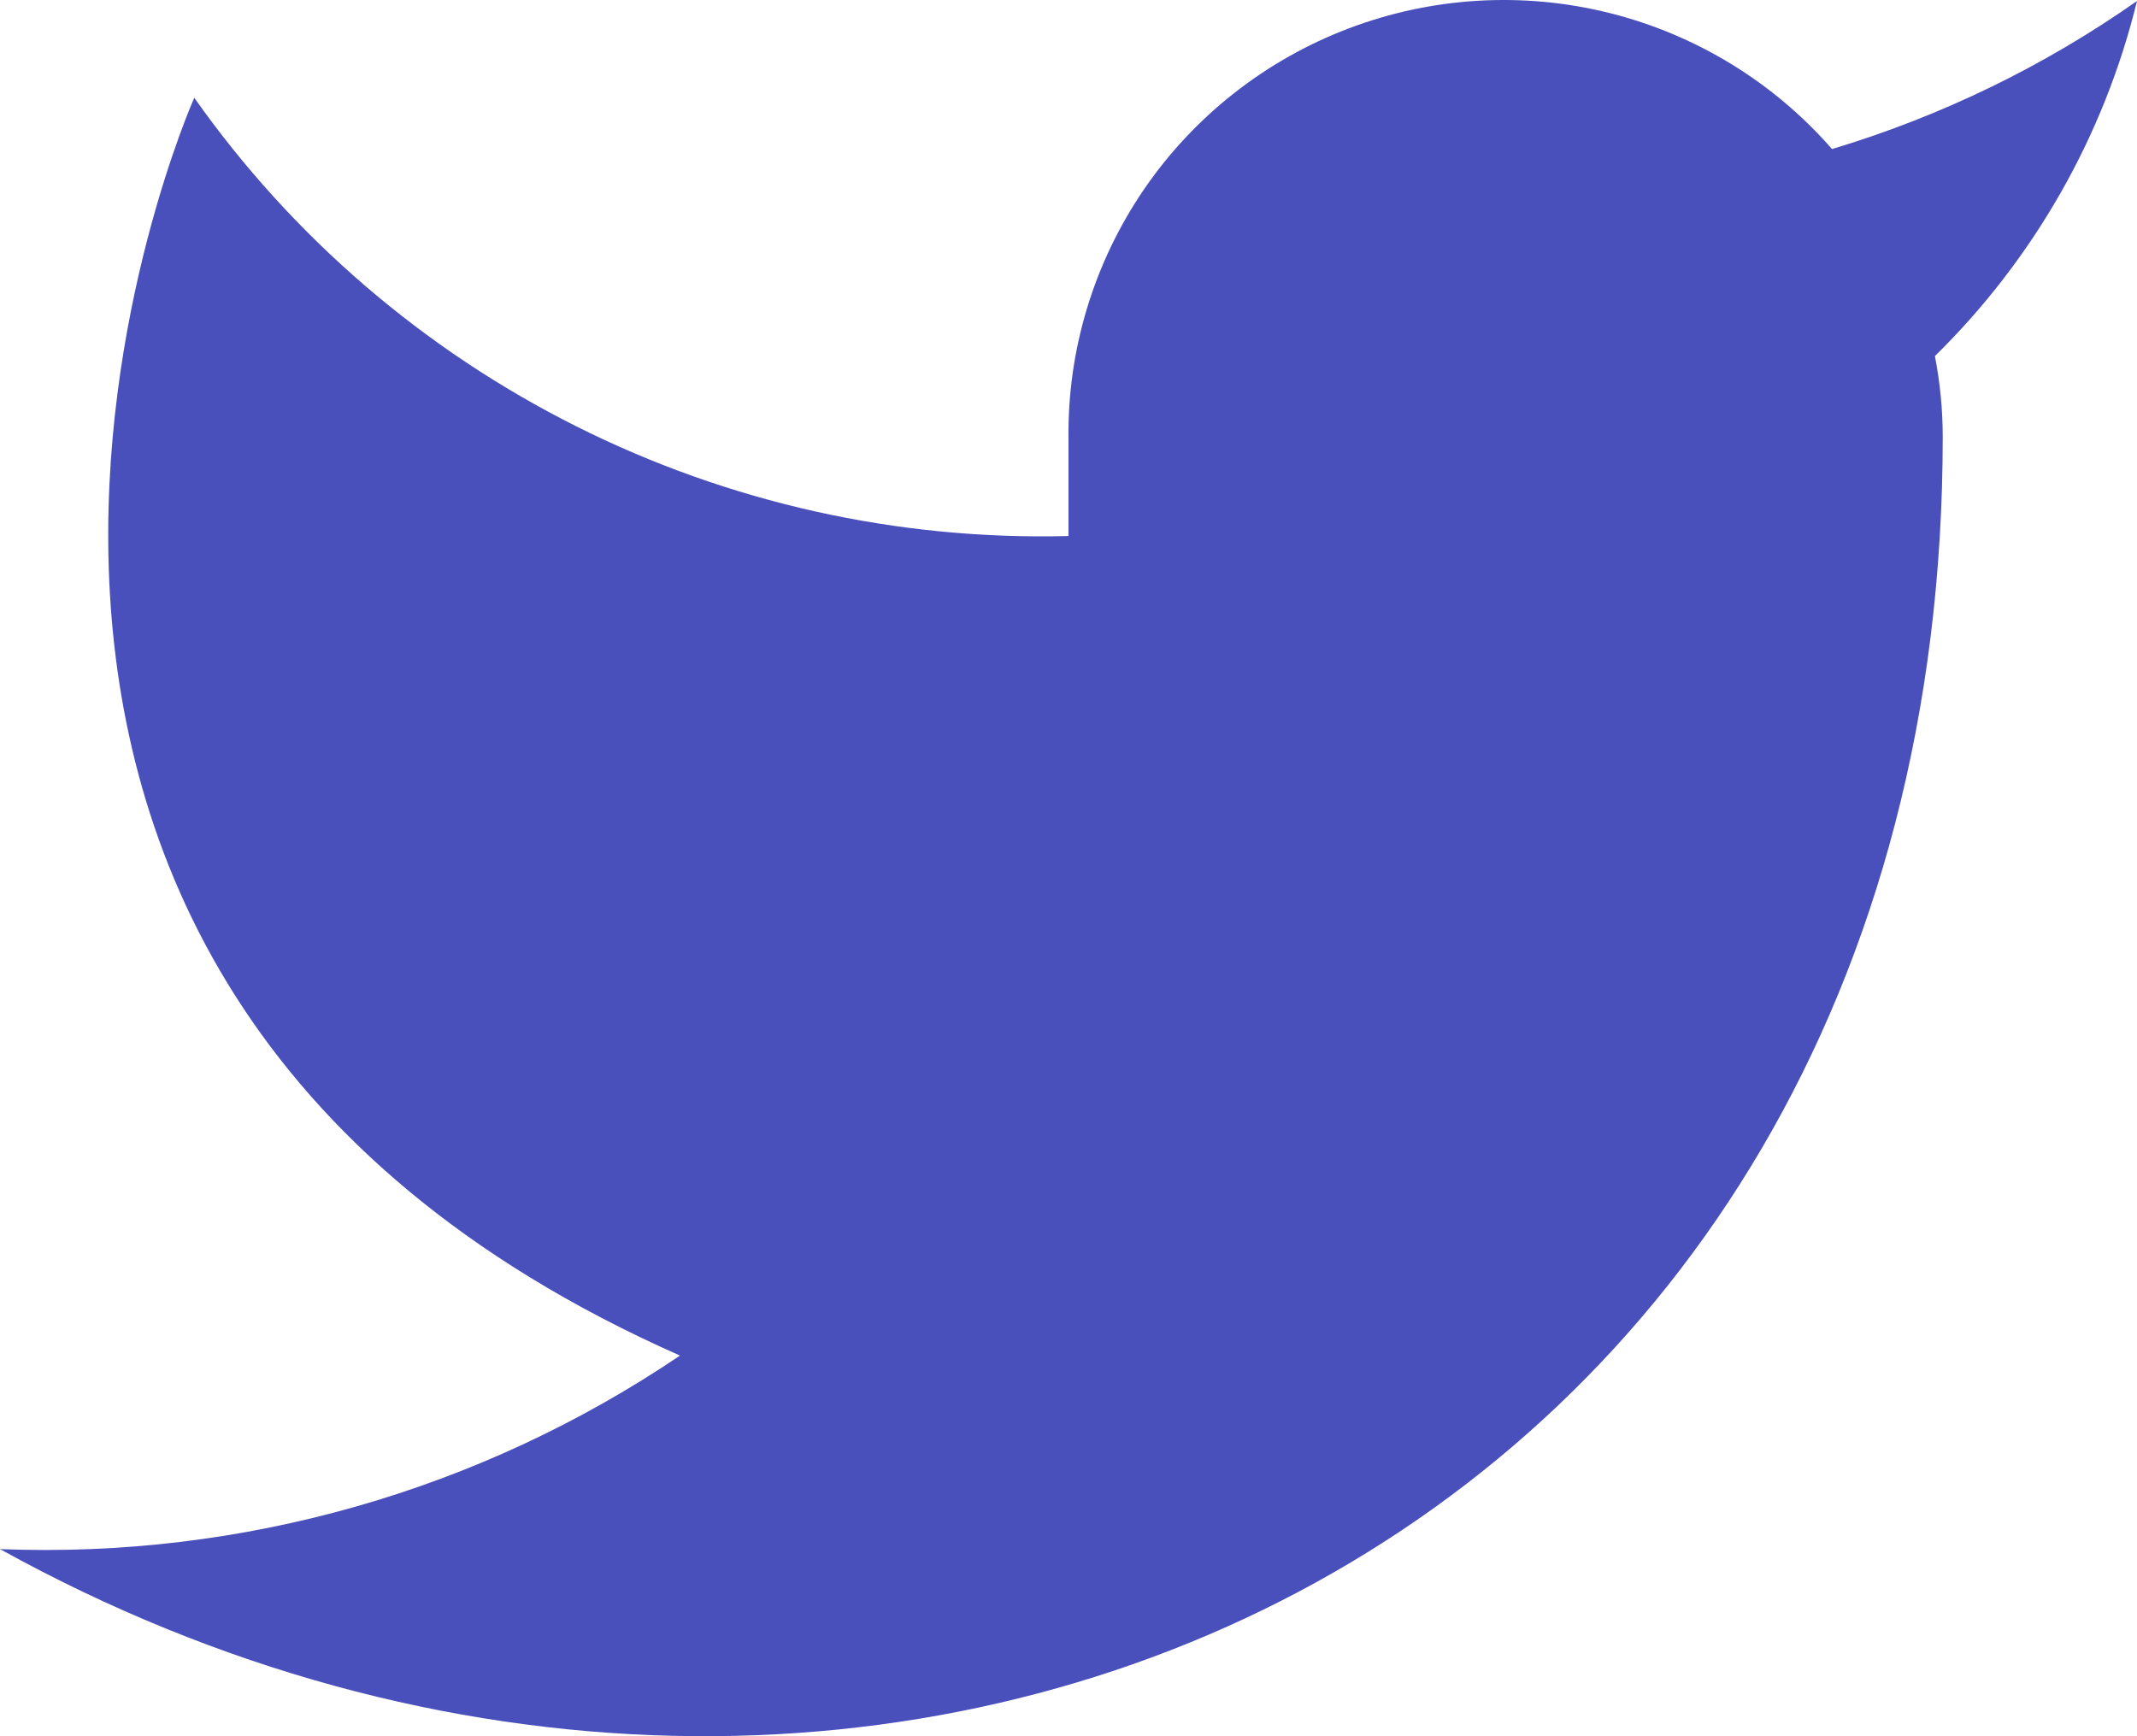 <svg width="32" height="26" viewBox="0 0 32 26" fill="none" xmlns="http://www.w3.org/2000/svg">
<path d="M32 0.015C30.607 0.993 29.065 1.742 27.433 2.232C26.557 1.228 25.392 0.517 24.098 0.194C22.802 -0.129 21.439 -0.047 20.192 0.427C18.945 0.901 17.874 1.745 17.124 2.845C16.375 3.946 15.982 5.249 16 6.578V8.027C13.444 8.093 10.911 7.529 8.627 6.383C6.343 5.238 4.379 3.548 2.909 1.464C2.909 1.464 -2.909 14.504 10.182 20.3C7.186 22.326 3.618 23.342 0 23.198C13.091 30.443 29.091 23.198 29.091 6.535C29.09 6.131 29.051 5.729 28.974 5.332C30.459 3.874 31.507 2.033 32 0.015Z" fill="#4A50BB"/>
</svg>
